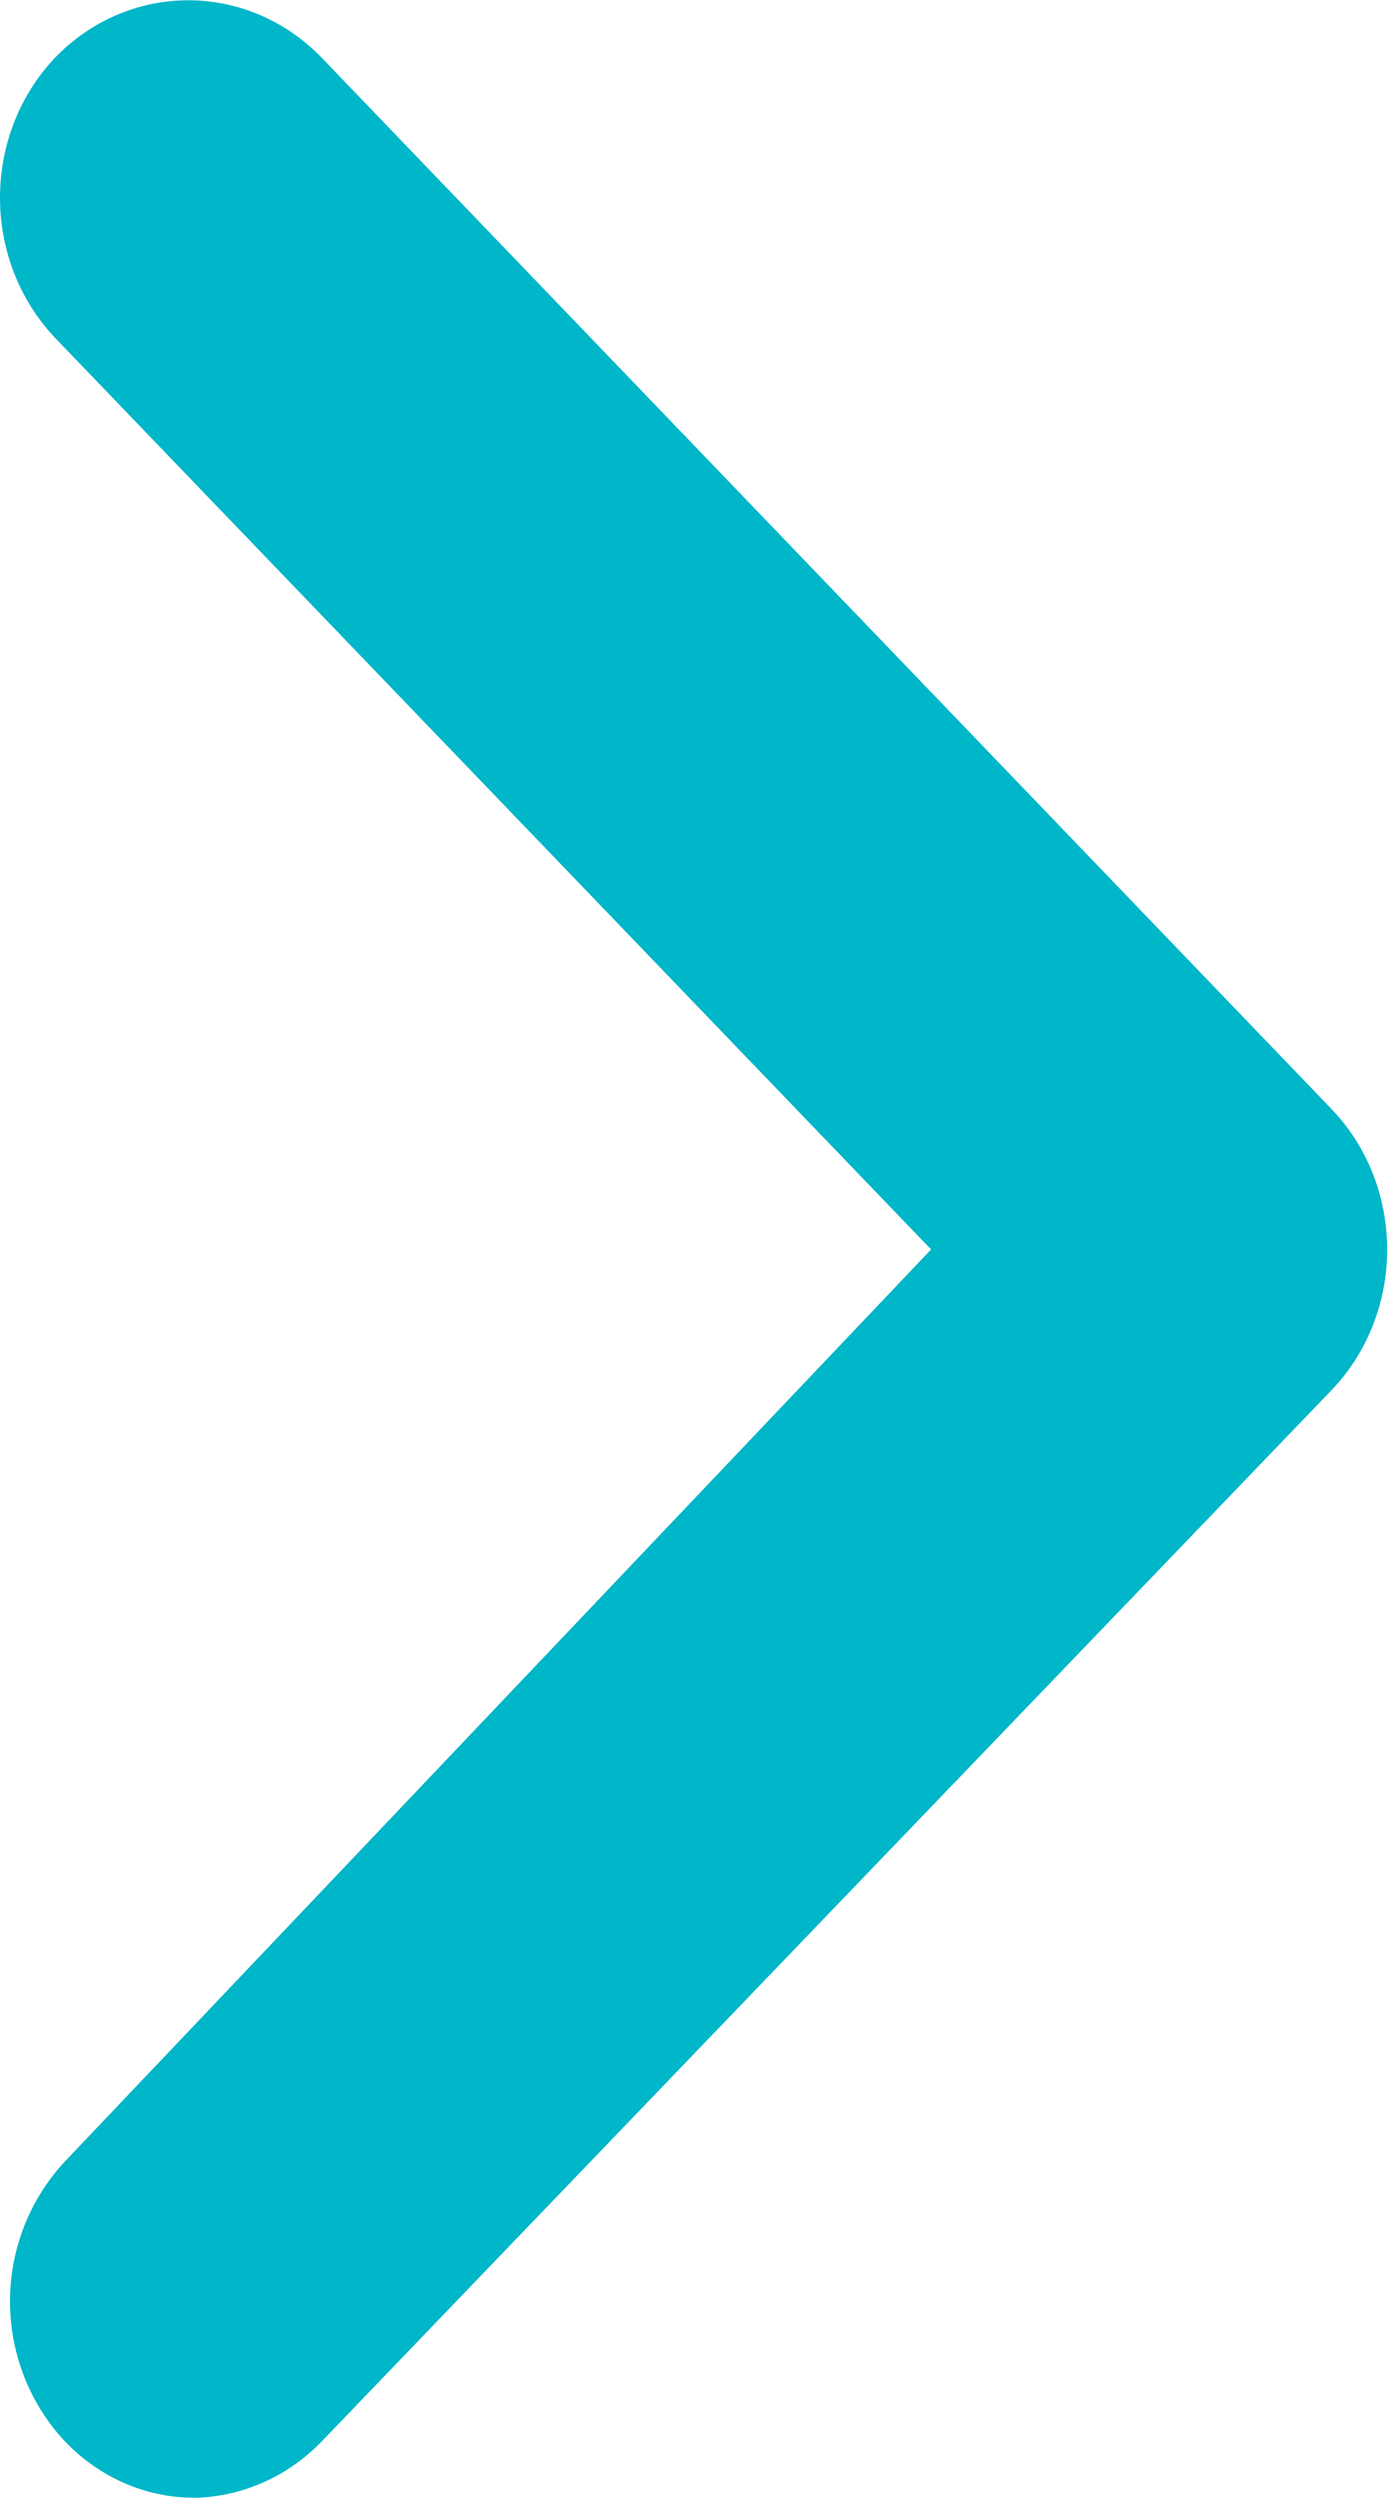 <svg width="5" height="9" viewBox="0 0 5 9" fill="none" xmlns="http://www.w3.org/2000/svg">
<path d="M0.709 8.992C0.621 8.993 0.534 8.976 0.452 8.941C0.371 8.906 0.297 8.855 0.235 8.79C0.108 8.656 0.036 8.474 0.036 8.285C0.036 8.096 0.108 7.915 0.235 7.78L3.354 4.498L0.199 1.217C0.071 1.082 -3.45436e-07 0.901 -3.61954e-07 0.712C-3.78472e-07 0.523 0.071 0.341 0.199 0.207C0.326 0.075 0.499 0.001 0.678 0.001C0.858 0.001 1.03 0.075 1.158 0.207L4.798 3.994C4.926 4.128 4.997 4.31 4.997 4.498C4.997 4.687 4.926 4.869 4.798 5.003L1.158 8.79C1.038 8.914 0.877 8.986 0.709 8.992Z" fill="#00B6C9"/>
</svg>
